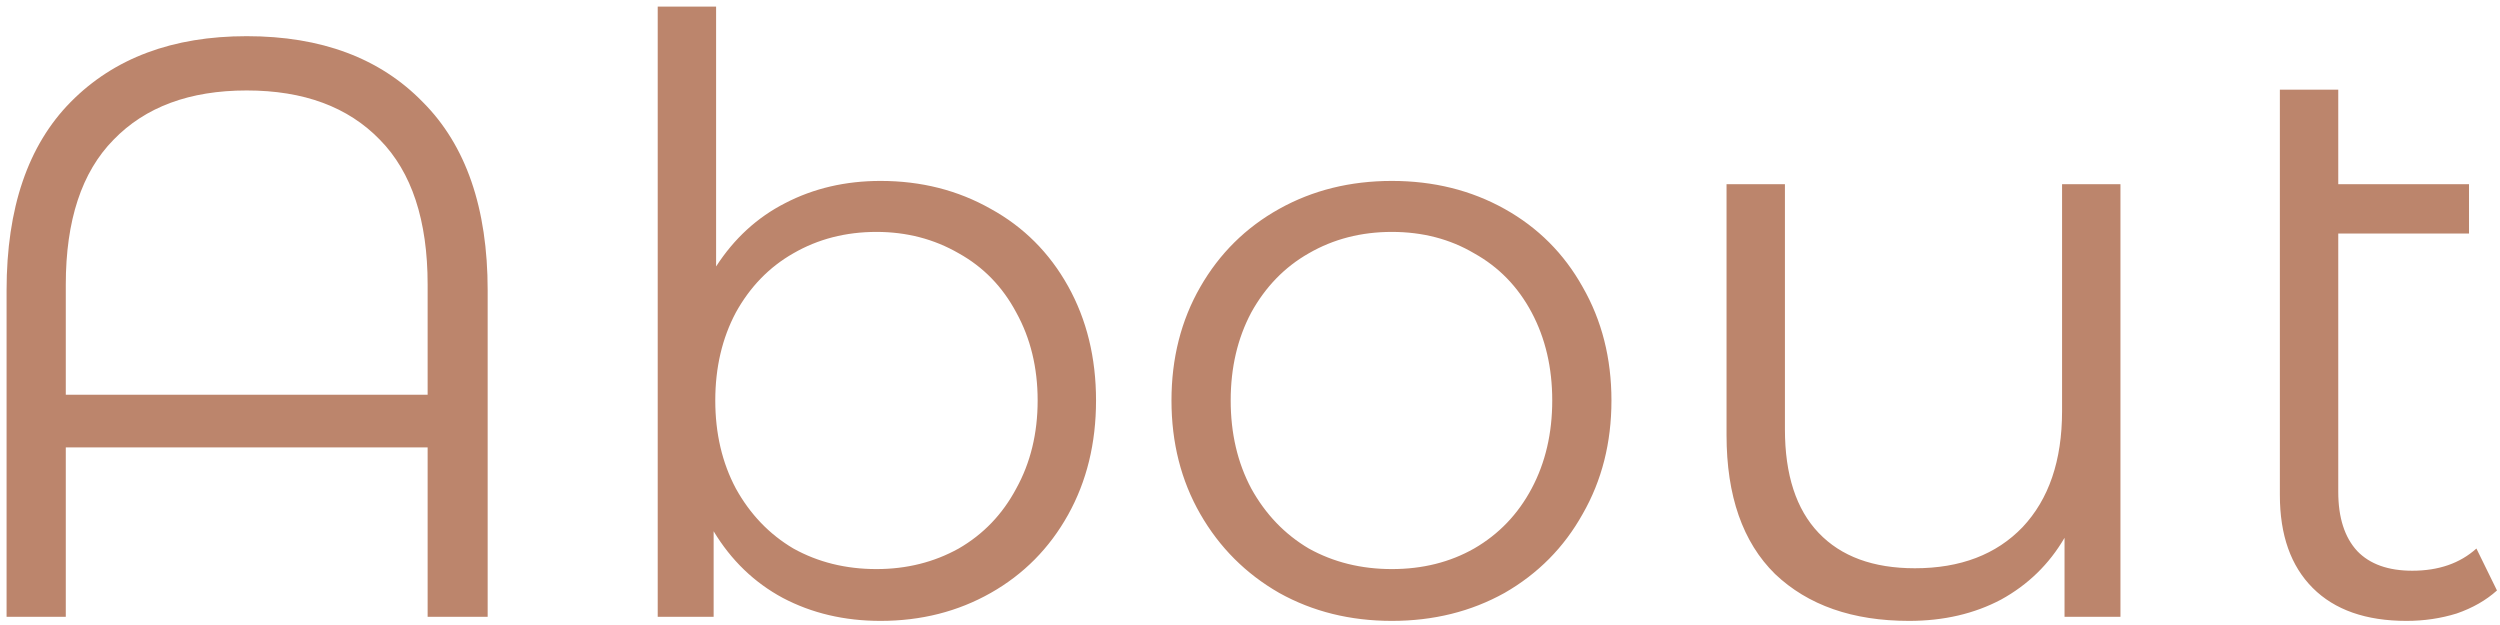 <?xml version="1.0" encoding="UTF-8"?> <svg xmlns="http://www.w3.org/2000/svg" width="304" height="76" viewBox="0 0 304 76" fill="none"> <path d="M30 4.4C39.067 4.4 46.2 7.067 51.4 12.4C56.667 17.667 59.3 25.3 59.3 35.3V75H52V54.4H8V75H0.8V35.3C0.8 25.3 3.4 17.667 8.6 12.4C13.867 7.067 21 4.4 30 4.4ZM52 48V34.6C52 26.8 50.067 20.933 46.2 17C42.333 13 36.933 11 30 11C23.067 11 17.667 13 13.8 17C9.933 20.933 8 26.8 8 34.6V48H52ZM107.078 22C112.011 22 116.478 23.133 120.478 25.4C124.478 27.6 127.611 30.733 129.878 34.8C132.145 38.867 133.278 43.5 133.278 48.7C133.278 53.9 132.145 58.533 129.878 62.6C127.611 66.667 124.478 69.833 120.478 72.1C116.478 74.367 112.011 75.5 107.078 75.5C102.678 75.5 98.712 74.567 95.178 72.7C91.712 70.833 88.912 68.133 86.778 64.6V75H79.978V0.8H87.078V32.4C89.278 29 92.078 26.433 95.478 24.7C98.945 22.9 102.811 22 107.078 22ZM106.578 69.2C110.245 69.2 113.578 68.367 116.578 66.7C119.578 64.967 121.911 62.533 123.578 59.4C125.311 56.267 126.178 52.7 126.178 48.7C126.178 44.7 125.311 41.133 123.578 38C121.911 34.867 119.578 32.467 116.578 30.8C113.578 29.067 110.245 28.2 106.578 28.2C102.845 28.2 99.478 29.067 96.478 30.8C93.545 32.467 91.212 34.867 89.478 38C87.811 41.133 86.978 44.7 86.978 48.7C86.978 52.7 87.811 56.267 89.478 59.4C91.212 62.533 93.545 64.967 96.478 66.7C99.478 68.367 102.845 69.2 106.578 69.2ZM169.252 75.5C164.185 75.5 159.618 74.367 155.552 72.1C151.485 69.767 148.285 66.567 145.952 62.5C143.618 58.433 142.452 53.833 142.452 48.7C142.452 43.567 143.618 38.967 145.952 34.9C148.285 30.833 151.485 27.667 155.552 25.4C159.618 23.133 164.185 22 169.252 22C174.318 22 178.885 23.133 182.952 25.4C187.018 27.667 190.185 30.833 192.452 34.9C194.785 38.967 195.952 43.567 195.952 48.7C195.952 53.833 194.785 58.433 192.452 62.5C190.185 66.567 187.018 69.767 182.952 72.1C178.885 74.367 174.318 75.5 169.252 75.5ZM169.252 69.2C172.985 69.2 176.318 68.367 179.252 66.7C182.252 64.967 184.585 62.533 186.252 59.4C187.918 56.267 188.752 52.7 188.752 48.7C188.752 44.7 187.918 41.133 186.252 38C184.585 34.867 182.252 32.467 179.252 30.8C176.318 29.067 172.985 28.2 169.252 28.2C165.518 28.2 162.152 29.067 159.152 30.8C156.218 32.467 153.885 34.867 152.152 38C150.485 41.133 149.652 44.7 149.652 48.7C149.652 52.7 150.485 56.267 152.152 59.4C153.885 62.533 156.218 64.967 159.152 66.7C162.152 68.367 165.518 69.2 169.252 69.2ZM257.847 22.4V75H251.047V65.4C249.18 68.6 246.614 71.1 243.347 72.9C240.08 74.633 236.347 75.5 232.147 75.5C225.28 75.5 219.847 73.6 215.847 69.8C211.914 65.933 209.947 60.3 209.947 52.9V22.4H217.047V52.2C217.047 57.733 218.414 61.933 221.147 64.8C223.88 67.667 227.78 69.1 232.847 69.1C238.38 69.1 242.747 67.433 245.947 64.1C249.147 60.7 250.747 56 250.747 50V22.4H257.847ZM303.632 71.8C302.299 73 300.665 73.933 298.732 74.6C296.799 75.2 294.765 75.5 292.632 75.5C287.699 75.5 283.899 74.167 281.232 71.5C278.565 68.833 277.232 65.067 277.232 60.2V10.9H284.332V22.4H300.232V28.4H284.332V59.8C284.332 62.933 285.099 65.333 286.632 67C288.165 68.6 290.399 69.4 293.332 69.4C296.532 69.4 299.132 68.5 301.132 66.7L303.632 71.8Z" fill="#BC856C"></path> </svg> 